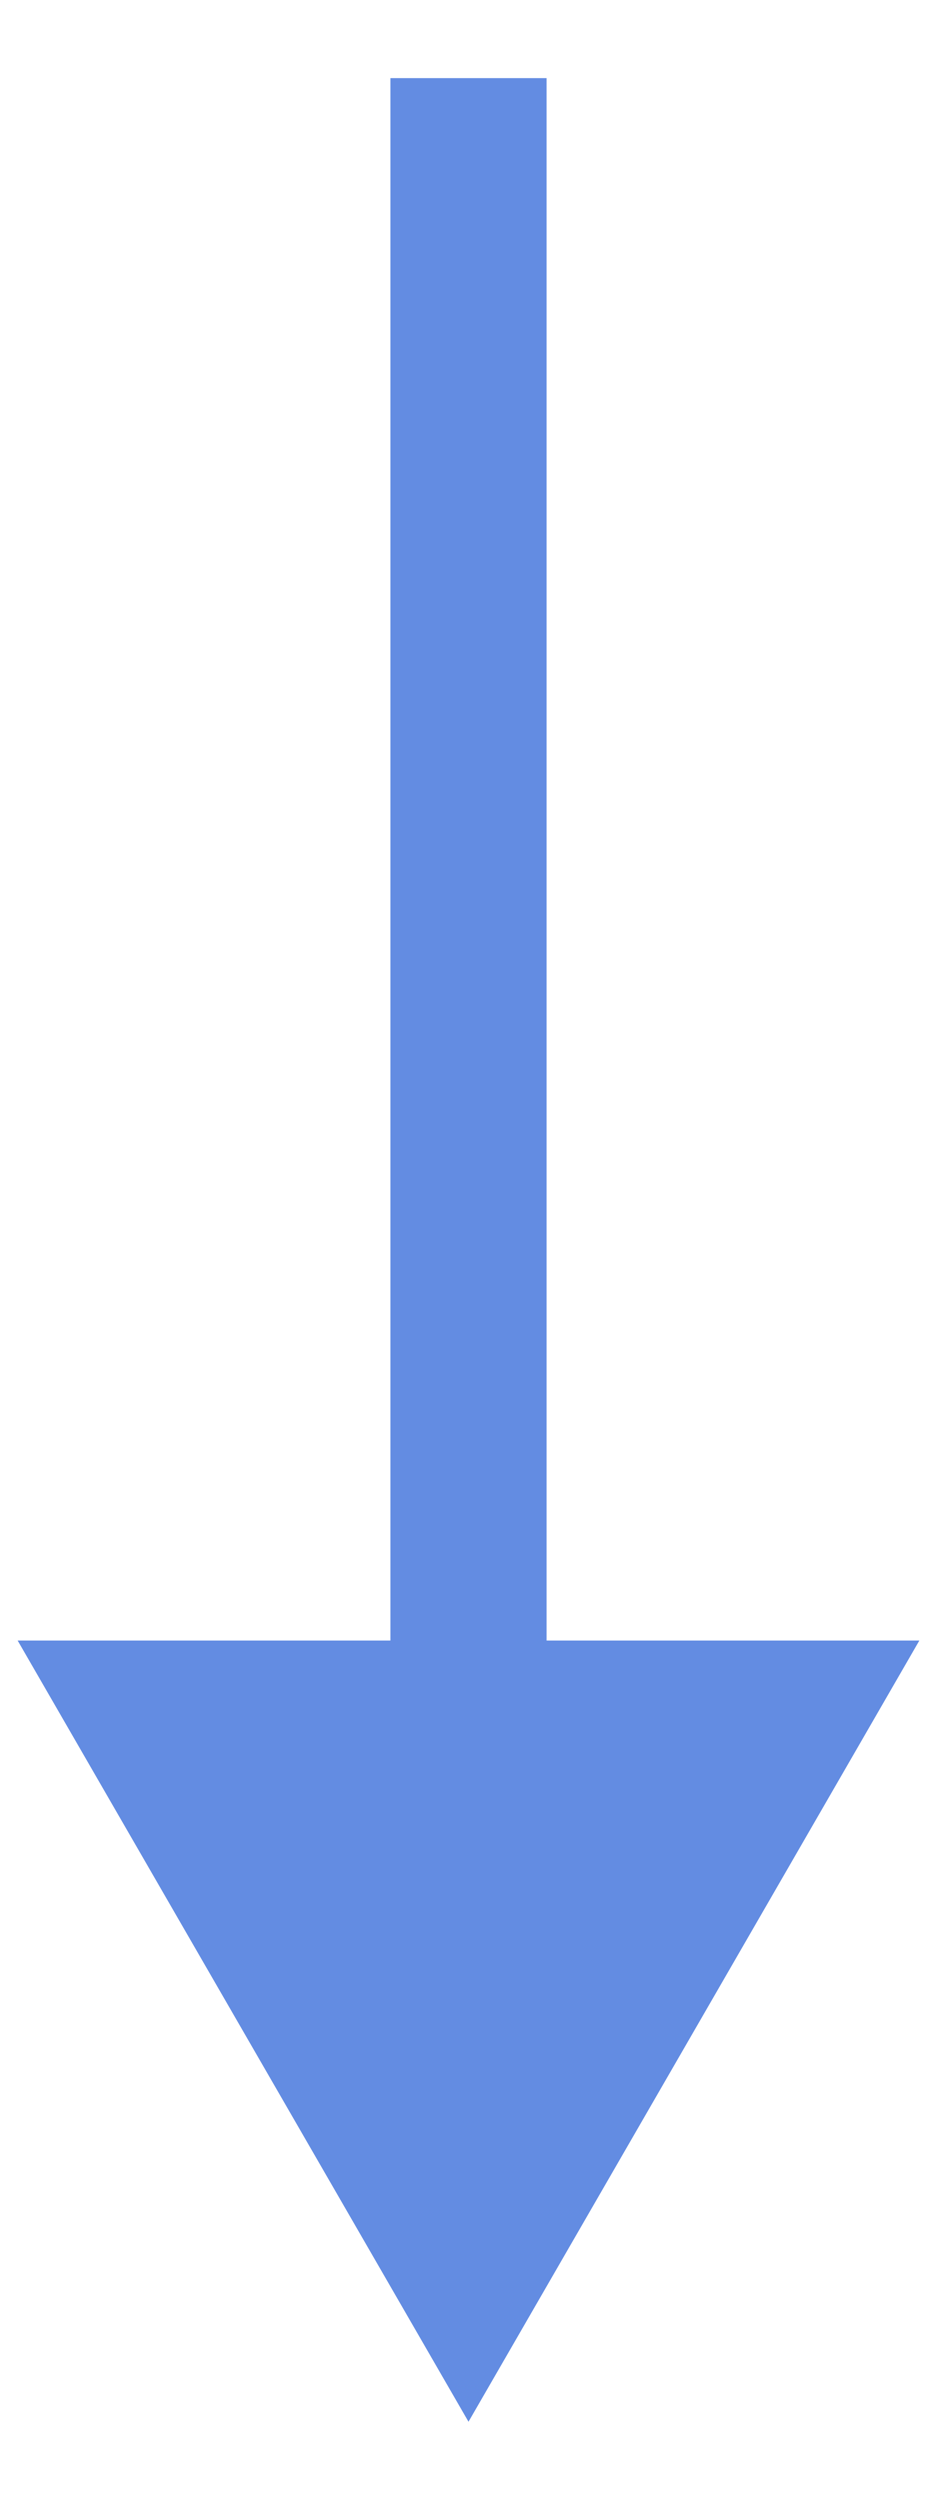 <?xml version="1.0" encoding="UTF-8"?> <svg xmlns="http://www.w3.org/2000/svg" width="6" height="16" viewBox="0 0 6 16" fill="none"><path d="M3 15.5L5.887 10.5L0.113 10.5L3 15.5ZM2.5 0.5L2.5 11L3.5 11L3.5 0.5L2.5 0.5Z" fill="#638CE2"></path></svg> 